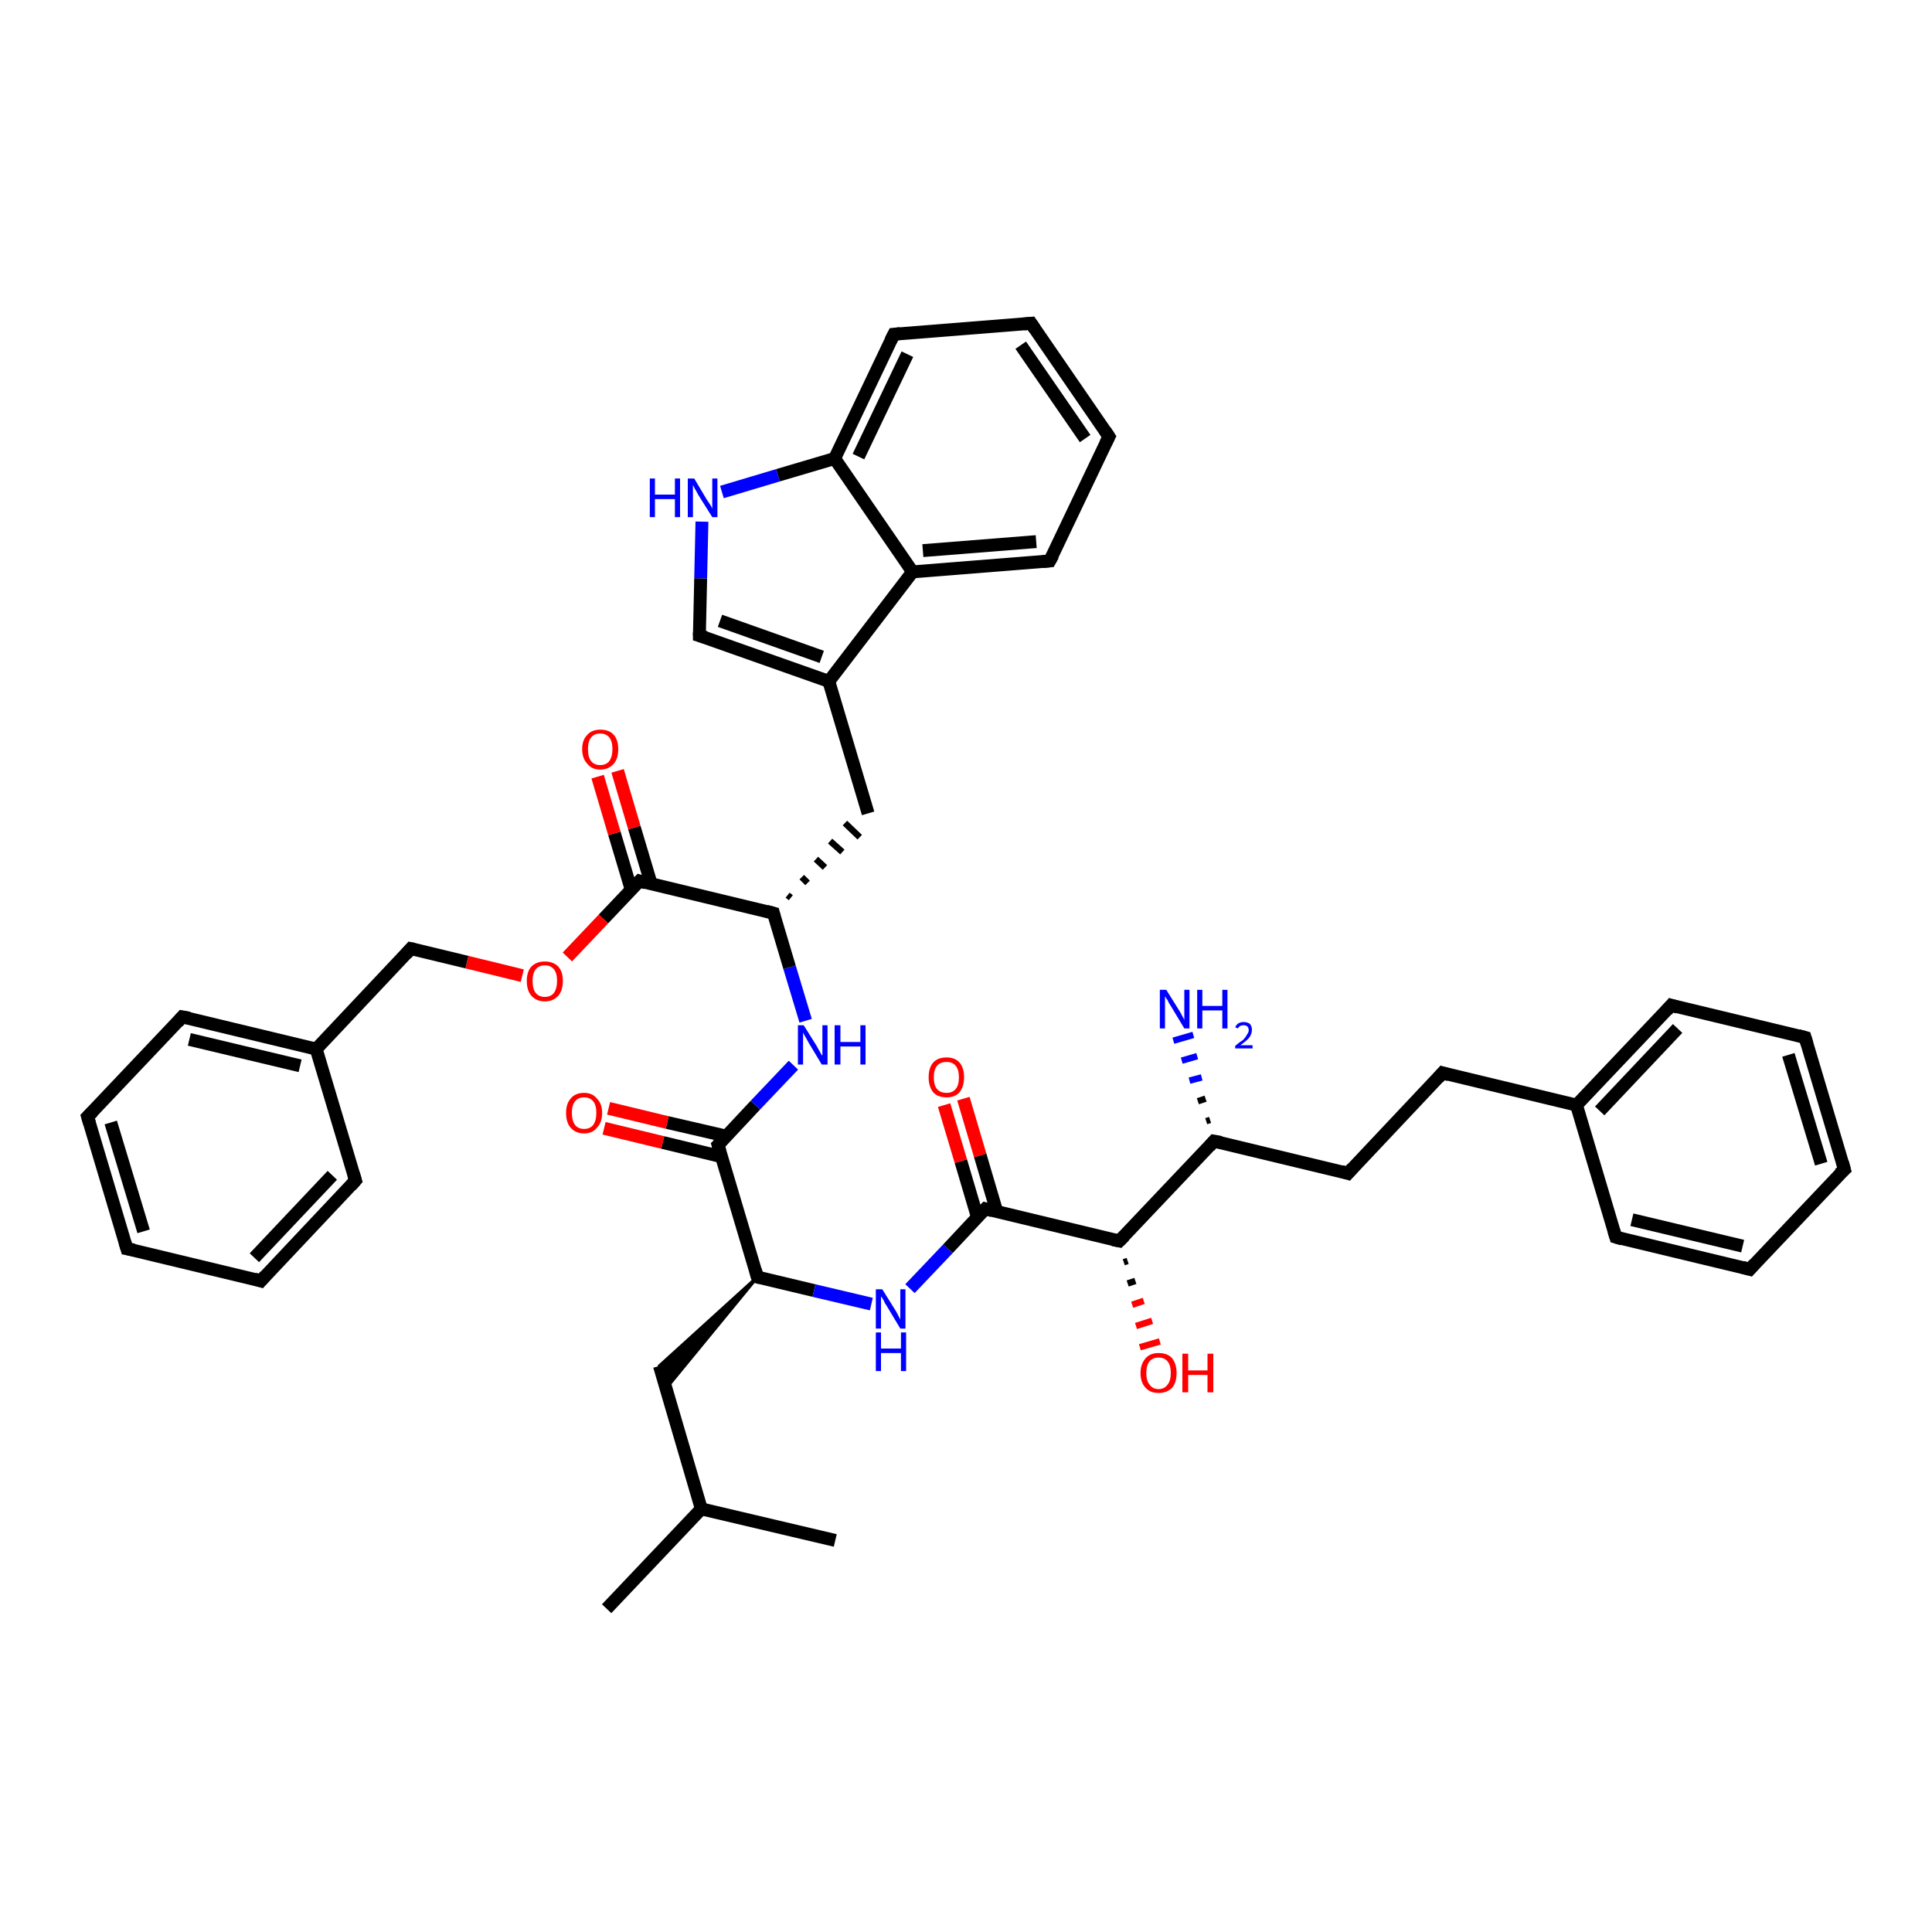 <?xml version='1.0' encoding='iso-8859-1'?>
<svg version='1.1' baseProfile='full'
              xmlns='http://www.w3.org/2000/svg'
                      xmlns:rdkit='http://www.rdkit.org/xml'
                      xmlns:xlink='http://www.w3.org/1999/xlink'
                  xml:space='preserve'
width='300px' height='300px' viewBox='0 0 300 300'>
<!-- END OF HEADER -->
<rect style='opacity:1.0;fill:#FFFFFF;stroke:none' width='300.0' height='300.0' x='0.0' y='0.0'> </rect>
<path class='bond-0 atom-0 atom-1' d='M 94.2,249.8 L 108.9,234.3' style='fill:none;fill-rule:evenodd;stroke:#000000;stroke-width:2.0px;stroke-linecap:butt;stroke-linejoin:miter;stroke-opacity:1' />
<path class='bond-1 atom-1 atom-2' d='M 108.9,234.3 L 129.7,239.2' style='fill:none;fill-rule:evenodd;stroke:#000000;stroke-width:2.0px;stroke-linecap:butt;stroke-linejoin:miter;stroke-opacity:1' />
<path class='bond-2 atom-1 atom-3' d='M 108.9,234.3 L 102.4,212.1' style='fill:none;fill-rule:evenodd;stroke:#000000;stroke-width:2.0px;stroke-linecap:butt;stroke-linejoin:miter;stroke-opacity:1' />
<path class='bond-3 atom-4 atom-3' d='M 117.6,198.3 L 103.4,215.6 L 102.4,212.1 Z' style='fill:#000000;fill-rule:evenodd;fill-opacity:1;stroke:#000000;stroke-width:0.5px;stroke-linecap:butt;stroke-linejoin:miter;stroke-opacity:1;' />
<path class='bond-4 atom-4 atom-5' d='M 117.6,198.3 L 126.4,200.4' style='fill:none;fill-rule:evenodd;stroke:#000000;stroke-width:2.0px;stroke-linecap:butt;stroke-linejoin:miter;stroke-opacity:1' />
<path class='bond-4 atom-4 atom-5' d='M 126.4,200.4 L 135.3,202.5' style='fill:none;fill-rule:evenodd;stroke:#0000FF;stroke-width:2.0px;stroke-linecap:butt;stroke-linejoin:miter;stroke-opacity:1' />
<path class='bond-5 atom-5 atom-6' d='M 141.3,200.1 L 147.2,193.9' style='fill:none;fill-rule:evenodd;stroke:#0000FF;stroke-width:2.0px;stroke-linecap:butt;stroke-linejoin:miter;stroke-opacity:1' />
<path class='bond-5 atom-5 atom-6' d='M 147.2,193.9 L 153.0,187.7' style='fill:none;fill-rule:evenodd;stroke:#000000;stroke-width:2.0px;stroke-linecap:butt;stroke-linejoin:miter;stroke-opacity:1' />
<path class='bond-6 atom-6 atom-7' d='M 154.8,188.2 L 152.2,179.4' style='fill:none;fill-rule:evenodd;stroke:#000000;stroke-width:2.0px;stroke-linecap:butt;stroke-linejoin:miter;stroke-opacity:1' />
<path class='bond-6 atom-6 atom-7' d='M 152.2,179.4 L 149.6,170.6' style='fill:none;fill-rule:evenodd;stroke:#FF0000;stroke-width:2.0px;stroke-linecap:butt;stroke-linejoin:miter;stroke-opacity:1' />
<path class='bond-6 atom-6 atom-7' d='M 151.8,189.1 L 149.2,180.3' style='fill:none;fill-rule:evenodd;stroke:#000000;stroke-width:2.0px;stroke-linecap:butt;stroke-linejoin:miter;stroke-opacity:1' />
<path class='bond-6 atom-6 atom-7' d='M 149.2,180.3 L 146.6,171.6' style='fill:none;fill-rule:evenodd;stroke:#FF0000;stroke-width:2.0px;stroke-linecap:butt;stroke-linejoin:miter;stroke-opacity:1' />
<path class='bond-7 atom-6 atom-8' d='M 153.0,187.7 L 173.8,192.7' style='fill:none;fill-rule:evenodd;stroke:#000000;stroke-width:2.0px;stroke-linecap:butt;stroke-linejoin:miter;stroke-opacity:1' />
<path class='bond-8 atom-8 atom-9' d='M 175.1,195.8 L 174.5,196.0' style='fill:none;fill-rule:evenodd;stroke:#000000;stroke-width:1.0px;stroke-linecap:butt;stroke-linejoin:miter;stroke-opacity:1' />
<path class='bond-8 atom-8 atom-9' d='M 176.3,198.9 L 175.1,199.3' style='fill:none;fill-rule:evenodd;stroke:#000000;stroke-width:1.0px;stroke-linecap:butt;stroke-linejoin:miter;stroke-opacity:1' />
<path class='bond-8 atom-8 atom-9' d='M 177.6,202.0 L 175.8,202.6' style='fill:none;fill-rule:evenodd;stroke:#FF0000;stroke-width:1.0px;stroke-linecap:butt;stroke-linejoin:miter;stroke-opacity:1' />
<path class='bond-8 atom-8 atom-9' d='M 178.9,205.1 L 176.4,205.9' style='fill:none;fill-rule:evenodd;stroke:#FF0000;stroke-width:1.0px;stroke-linecap:butt;stroke-linejoin:miter;stroke-opacity:1' />
<path class='bond-8 atom-8 atom-9' d='M 180.1,208.3 L 177.0,209.2' style='fill:none;fill-rule:evenodd;stroke:#FF0000;stroke-width:1.0px;stroke-linecap:butt;stroke-linejoin:miter;stroke-opacity:1' />
<path class='bond-9 atom-8 atom-10' d='M 173.8,192.7 L 188.5,177.2' style='fill:none;fill-rule:evenodd;stroke:#000000;stroke-width:2.0px;stroke-linecap:butt;stroke-linejoin:miter;stroke-opacity:1' />
<path class='bond-10 atom-10 atom-11' d='M 187.3,174.1 L 187.9,173.9' style='fill:none;fill-rule:evenodd;stroke:#000000;stroke-width:1.0px;stroke-linecap:butt;stroke-linejoin:miter;stroke-opacity:1' />
<path class='bond-10 atom-10 atom-11' d='M 186.0,171.0 L 187.2,170.6' style='fill:none;fill-rule:evenodd;stroke:#000000;stroke-width:1.0px;stroke-linecap:butt;stroke-linejoin:miter;stroke-opacity:1' />
<path class='bond-10 atom-10 atom-11' d='M 184.7,167.8 L 186.6,167.3' style='fill:none;fill-rule:evenodd;stroke:#0000FF;stroke-width:1.0px;stroke-linecap:butt;stroke-linejoin:miter;stroke-opacity:1' />
<path class='bond-10 atom-10 atom-11' d='M 183.5,164.7 L 185.9,164.0' style='fill:none;fill-rule:evenodd;stroke:#0000FF;stroke-width:1.0px;stroke-linecap:butt;stroke-linejoin:miter;stroke-opacity:1' />
<path class='bond-10 atom-10 atom-11' d='M 182.2,161.6 L 185.3,160.7' style='fill:none;fill-rule:evenodd;stroke:#0000FF;stroke-width:1.0px;stroke-linecap:butt;stroke-linejoin:miter;stroke-opacity:1' />
<path class='bond-11 atom-10 atom-12' d='M 188.5,177.2 L 209.3,182.2' style='fill:none;fill-rule:evenodd;stroke:#000000;stroke-width:2.0px;stroke-linecap:butt;stroke-linejoin:miter;stroke-opacity:1' />
<path class='bond-12 atom-12 atom-13' d='M 209.3,182.2 L 224.0,166.6' style='fill:none;fill-rule:evenodd;stroke:#000000;stroke-width:2.0px;stroke-linecap:butt;stroke-linejoin:miter;stroke-opacity:1' />
<path class='bond-13 atom-13 atom-14' d='M 224.0,166.6 L 244.8,171.6' style='fill:none;fill-rule:evenodd;stroke:#000000;stroke-width:2.0px;stroke-linecap:butt;stroke-linejoin:miter;stroke-opacity:1' />
<path class='bond-14 atom-14 atom-15' d='M 244.8,171.6 L 259.5,156.1' style='fill:none;fill-rule:evenodd;stroke:#000000;stroke-width:2.0px;stroke-linecap:butt;stroke-linejoin:miter;stroke-opacity:1' />
<path class='bond-14 atom-14 atom-15' d='M 248.4,172.5 L 260.5,159.7' style='fill:none;fill-rule:evenodd;stroke:#000000;stroke-width:2.0px;stroke-linecap:butt;stroke-linejoin:miter;stroke-opacity:1' />
<path class='bond-15 atom-15 atom-16' d='M 259.5,156.1 L 280.3,161.1' style='fill:none;fill-rule:evenodd;stroke:#000000;stroke-width:2.0px;stroke-linecap:butt;stroke-linejoin:miter;stroke-opacity:1' />
<path class='bond-16 atom-16 atom-17' d='M 280.3,161.1 L 286.4,181.6' style='fill:none;fill-rule:evenodd;stroke:#000000;stroke-width:2.0px;stroke-linecap:butt;stroke-linejoin:miter;stroke-opacity:1' />
<path class='bond-16 atom-16 atom-17' d='M 277.7,163.8 L 282.8,180.7' style='fill:none;fill-rule:evenodd;stroke:#000000;stroke-width:2.0px;stroke-linecap:butt;stroke-linejoin:miter;stroke-opacity:1' />
<path class='bond-17 atom-17 atom-18' d='M 286.4,181.6 L 271.7,197.1' style='fill:none;fill-rule:evenodd;stroke:#000000;stroke-width:2.0px;stroke-linecap:butt;stroke-linejoin:miter;stroke-opacity:1' />
<path class='bond-18 atom-18 atom-19' d='M 271.7,197.1 L 250.9,192.1' style='fill:none;fill-rule:evenodd;stroke:#000000;stroke-width:2.0px;stroke-linecap:butt;stroke-linejoin:miter;stroke-opacity:1' />
<path class='bond-18 atom-18 atom-19' d='M 270.6,193.5 L 253.4,189.4' style='fill:none;fill-rule:evenodd;stroke:#000000;stroke-width:2.0px;stroke-linecap:butt;stroke-linejoin:miter;stroke-opacity:1' />
<path class='bond-19 atom-4 atom-20' d='M 117.6,198.3 L 111.5,177.8' style='fill:none;fill-rule:evenodd;stroke:#000000;stroke-width:2.0px;stroke-linecap:butt;stroke-linejoin:miter;stroke-opacity:1' />
<path class='bond-20 atom-20 atom-21' d='M 112.7,176.4 L 103.6,174.3' style='fill:none;fill-rule:evenodd;stroke:#000000;stroke-width:2.0px;stroke-linecap:butt;stroke-linejoin:miter;stroke-opacity:1' />
<path class='bond-20 atom-20 atom-21' d='M 103.6,174.3 L 94.5,172.1' style='fill:none;fill-rule:evenodd;stroke:#FF0000;stroke-width:2.0px;stroke-linecap:butt;stroke-linejoin:miter;stroke-opacity:1' />
<path class='bond-20 atom-20 atom-21' d='M 112.0,179.6 L 102.9,177.4' style='fill:none;fill-rule:evenodd;stroke:#000000;stroke-width:2.0px;stroke-linecap:butt;stroke-linejoin:miter;stroke-opacity:1' />
<path class='bond-20 atom-20 atom-21' d='M 102.9,177.4 L 93.8,175.2' style='fill:none;fill-rule:evenodd;stroke:#FF0000;stroke-width:2.0px;stroke-linecap:butt;stroke-linejoin:miter;stroke-opacity:1' />
<path class='bond-21 atom-20 atom-22' d='M 111.5,177.8 L 117.3,171.6' style='fill:none;fill-rule:evenodd;stroke:#000000;stroke-width:2.0px;stroke-linecap:butt;stroke-linejoin:miter;stroke-opacity:1' />
<path class='bond-21 atom-20 atom-22' d='M 117.3,171.6 L 123.2,165.4' style='fill:none;fill-rule:evenodd;stroke:#0000FF;stroke-width:2.0px;stroke-linecap:butt;stroke-linejoin:miter;stroke-opacity:1' />
<path class='bond-22 atom-22 atom-23' d='M 125.1,158.5 L 122.6,150.2' style='fill:none;fill-rule:evenodd;stroke:#0000FF;stroke-width:2.0px;stroke-linecap:butt;stroke-linejoin:miter;stroke-opacity:1' />
<path class='bond-22 atom-22 atom-23' d='M 122.6,150.2 L 120.1,141.8' style='fill:none;fill-rule:evenodd;stroke:#000000;stroke-width:2.0px;stroke-linecap:butt;stroke-linejoin:miter;stroke-opacity:1' />
<path class='bond-23 atom-23 atom-24' d='M 122.8,139.4 L 122.3,139.0' style='fill:none;fill-rule:evenodd;stroke:#000000;stroke-width:1.0px;stroke-linecap:butt;stroke-linejoin:miter;stroke-opacity:1' />
<path class='bond-23 atom-23 atom-24' d='M 125.4,137.1 L 124.5,136.2' style='fill:none;fill-rule:evenodd;stroke:#000000;stroke-width:1.0px;stroke-linecap:butt;stroke-linejoin:miter;stroke-opacity:1' />
<path class='bond-23 atom-23 atom-24' d='M 128.1,134.7 L 126.7,133.4' style='fill:none;fill-rule:evenodd;stroke:#000000;stroke-width:1.0px;stroke-linecap:butt;stroke-linejoin:miter;stroke-opacity:1' />
<path class='bond-23 atom-23 atom-24' d='M 130.8,132.3 L 128.9,130.6' style='fill:none;fill-rule:evenodd;stroke:#000000;stroke-width:1.0px;stroke-linecap:butt;stroke-linejoin:miter;stroke-opacity:1' />
<path class='bond-23 atom-23 atom-24' d='M 133.5,130.0 L 131.2,127.8' style='fill:none;fill-rule:evenodd;stroke:#000000;stroke-width:1.0px;stroke-linecap:butt;stroke-linejoin:miter;stroke-opacity:1' />
<path class='bond-24 atom-24 atom-25' d='M 134.8,126.3 L 128.7,105.8' style='fill:none;fill-rule:evenodd;stroke:#000000;stroke-width:2.0px;stroke-linecap:butt;stroke-linejoin:miter;stroke-opacity:1' />
<path class='bond-25 atom-25 atom-26' d='M 128.7,105.8 L 108.6,98.7' style='fill:none;fill-rule:evenodd;stroke:#000000;stroke-width:2.0px;stroke-linecap:butt;stroke-linejoin:miter;stroke-opacity:1' />
<path class='bond-25 atom-25 atom-26' d='M 127.6,102.0 L 111.8,96.4' style='fill:none;fill-rule:evenodd;stroke:#000000;stroke-width:2.0px;stroke-linecap:butt;stroke-linejoin:miter;stroke-opacity:1' />
<path class='bond-26 atom-26 atom-27' d='M 108.6,98.7 L 108.8,89.8' style='fill:none;fill-rule:evenodd;stroke:#000000;stroke-width:2.0px;stroke-linecap:butt;stroke-linejoin:miter;stroke-opacity:1' />
<path class='bond-26 atom-26 atom-27' d='M 108.8,89.8 L 109.0,81.0' style='fill:none;fill-rule:evenodd;stroke:#0000FF;stroke-width:2.0px;stroke-linecap:butt;stroke-linejoin:miter;stroke-opacity:1' />
<path class='bond-27 atom-27 atom-28' d='M 112.1,76.4 L 120.8,73.8' style='fill:none;fill-rule:evenodd;stroke:#0000FF;stroke-width:2.0px;stroke-linecap:butt;stroke-linejoin:miter;stroke-opacity:1' />
<path class='bond-27 atom-27 atom-28' d='M 120.8,73.8 L 129.6,71.2' style='fill:none;fill-rule:evenodd;stroke:#000000;stroke-width:2.0px;stroke-linecap:butt;stroke-linejoin:miter;stroke-opacity:1' />
<path class='bond-28 atom-28 atom-29' d='M 129.6,71.2 L 138.8,51.9' style='fill:none;fill-rule:evenodd;stroke:#000000;stroke-width:2.0px;stroke-linecap:butt;stroke-linejoin:miter;stroke-opacity:1' />
<path class='bond-28 atom-28 atom-29' d='M 133.3,70.9 L 140.9,55.0' style='fill:none;fill-rule:evenodd;stroke:#000000;stroke-width:2.0px;stroke-linecap:butt;stroke-linejoin:miter;stroke-opacity:1' />
<path class='bond-29 atom-29 atom-30' d='M 138.8,51.9 L 160.1,50.2' style='fill:none;fill-rule:evenodd;stroke:#000000;stroke-width:2.0px;stroke-linecap:butt;stroke-linejoin:miter;stroke-opacity:1' />
<path class='bond-30 atom-30 atom-31' d='M 160.1,50.2 L 172.2,67.8' style='fill:none;fill-rule:evenodd;stroke:#000000;stroke-width:2.0px;stroke-linecap:butt;stroke-linejoin:miter;stroke-opacity:1' />
<path class='bond-30 atom-30 atom-31' d='M 158.5,53.6 L 168.5,68.1' style='fill:none;fill-rule:evenodd;stroke:#000000;stroke-width:2.0px;stroke-linecap:butt;stroke-linejoin:miter;stroke-opacity:1' />
<path class='bond-31 atom-31 atom-32' d='M 172.2,67.8 L 163.0,87.1' style='fill:none;fill-rule:evenodd;stroke:#000000;stroke-width:2.0px;stroke-linecap:butt;stroke-linejoin:miter;stroke-opacity:1' />
<path class='bond-32 atom-32 atom-33' d='M 163.0,87.1 L 141.7,88.8' style='fill:none;fill-rule:evenodd;stroke:#000000;stroke-width:2.0px;stroke-linecap:butt;stroke-linejoin:miter;stroke-opacity:1' />
<path class='bond-32 atom-32 atom-33' d='M 160.9,84.1 L 143.3,85.5' style='fill:none;fill-rule:evenodd;stroke:#000000;stroke-width:2.0px;stroke-linecap:butt;stroke-linejoin:miter;stroke-opacity:1' />
<path class='bond-33 atom-23 atom-34' d='M 120.1,141.8 L 99.3,136.8' style='fill:none;fill-rule:evenodd;stroke:#000000;stroke-width:2.0px;stroke-linecap:butt;stroke-linejoin:miter;stroke-opacity:1' />
<path class='bond-34 atom-34 atom-35' d='M 101.1,137.2 L 98.5,128.5' style='fill:none;fill-rule:evenodd;stroke:#000000;stroke-width:2.0px;stroke-linecap:butt;stroke-linejoin:miter;stroke-opacity:1' />
<path class='bond-34 atom-34 atom-35' d='M 98.5,128.5 L 95.9,119.7' style='fill:none;fill-rule:evenodd;stroke:#FF0000;stroke-width:2.0px;stroke-linecap:butt;stroke-linejoin:miter;stroke-opacity:1' />
<path class='bond-34 atom-34 atom-35' d='M 98.0,138.1 L 95.4,129.4' style='fill:none;fill-rule:evenodd;stroke:#000000;stroke-width:2.0px;stroke-linecap:butt;stroke-linejoin:miter;stroke-opacity:1' />
<path class='bond-34 atom-34 atom-35' d='M 95.4,129.4 L 92.8,120.6' style='fill:none;fill-rule:evenodd;stroke:#FF0000;stroke-width:2.0px;stroke-linecap:butt;stroke-linejoin:miter;stroke-opacity:1' />
<path class='bond-35 atom-34 atom-36' d='M 99.3,136.8 L 93.7,142.7' style='fill:none;fill-rule:evenodd;stroke:#000000;stroke-width:2.0px;stroke-linecap:butt;stroke-linejoin:miter;stroke-opacity:1' />
<path class='bond-35 atom-34 atom-36' d='M 93.7,142.7 L 88.1,148.6' style='fill:none;fill-rule:evenodd;stroke:#FF0000;stroke-width:2.0px;stroke-linecap:butt;stroke-linejoin:miter;stroke-opacity:1' />
<path class='bond-36 atom-36 atom-37' d='M 81.1,151.5 L 72.5,149.4' style='fill:none;fill-rule:evenodd;stroke:#FF0000;stroke-width:2.0px;stroke-linecap:butt;stroke-linejoin:miter;stroke-opacity:1' />
<path class='bond-36 atom-36 atom-37' d='M 72.5,149.4 L 63.8,147.3' style='fill:none;fill-rule:evenodd;stroke:#000000;stroke-width:2.0px;stroke-linecap:butt;stroke-linejoin:miter;stroke-opacity:1' />
<path class='bond-37 atom-37 atom-38' d='M 63.8,147.3 L 49.1,162.9' style='fill:none;fill-rule:evenodd;stroke:#000000;stroke-width:2.0px;stroke-linecap:butt;stroke-linejoin:miter;stroke-opacity:1' />
<path class='bond-38 atom-38 atom-39' d='M 49.1,162.9 L 28.3,157.9' style='fill:none;fill-rule:evenodd;stroke:#000000;stroke-width:2.0px;stroke-linecap:butt;stroke-linejoin:miter;stroke-opacity:1' />
<path class='bond-38 atom-38 atom-39' d='M 46.6,165.5 L 29.4,161.4' style='fill:none;fill-rule:evenodd;stroke:#000000;stroke-width:2.0px;stroke-linecap:butt;stroke-linejoin:miter;stroke-opacity:1' />
<path class='bond-39 atom-39 atom-40' d='M 28.3,157.9 L 13.6,173.4' style='fill:none;fill-rule:evenodd;stroke:#000000;stroke-width:2.0px;stroke-linecap:butt;stroke-linejoin:miter;stroke-opacity:1' />
<path class='bond-40 atom-40 atom-41' d='M 13.6,173.4 L 19.7,193.9' style='fill:none;fill-rule:evenodd;stroke:#000000;stroke-width:2.0px;stroke-linecap:butt;stroke-linejoin:miter;stroke-opacity:1' />
<path class='bond-40 atom-40 atom-41' d='M 17.2,174.3 L 22.3,191.2' style='fill:none;fill-rule:evenodd;stroke:#000000;stroke-width:2.0px;stroke-linecap:butt;stroke-linejoin:miter;stroke-opacity:1' />
<path class='bond-41 atom-41 atom-42' d='M 19.7,193.9 L 40.5,198.9' style='fill:none;fill-rule:evenodd;stroke:#000000;stroke-width:2.0px;stroke-linecap:butt;stroke-linejoin:miter;stroke-opacity:1' />
<path class='bond-42 atom-42 atom-43' d='M 40.5,198.9 L 55.2,183.3' style='fill:none;fill-rule:evenodd;stroke:#000000;stroke-width:2.0px;stroke-linecap:butt;stroke-linejoin:miter;stroke-opacity:1' />
<path class='bond-42 atom-42 atom-43' d='M 39.5,195.3 L 51.6,182.5' style='fill:none;fill-rule:evenodd;stroke:#000000;stroke-width:2.0px;stroke-linecap:butt;stroke-linejoin:miter;stroke-opacity:1' />
<path class='bond-43 atom-19 atom-14' d='M 250.9,192.1 L 244.8,171.6' style='fill:none;fill-rule:evenodd;stroke:#000000;stroke-width:2.0px;stroke-linecap:butt;stroke-linejoin:miter;stroke-opacity:1' />
<path class='bond-44 atom-33 atom-25' d='M 141.7,88.8 L 128.7,105.8' style='fill:none;fill-rule:evenodd;stroke:#000000;stroke-width:2.0px;stroke-linecap:butt;stroke-linejoin:miter;stroke-opacity:1' />
<path class='bond-45 atom-43 atom-38' d='M 55.2,183.3 L 49.1,162.9' style='fill:none;fill-rule:evenodd;stroke:#000000;stroke-width:2.0px;stroke-linecap:butt;stroke-linejoin:miter;stroke-opacity:1' />
<path class='bond-46 atom-33 atom-28' d='M 141.7,88.8 L 129.6,71.2' style='fill:none;fill-rule:evenodd;stroke:#000000;stroke-width:2.0px;stroke-linecap:butt;stroke-linejoin:miter;stroke-opacity:1' />
<path d='M 118.0,198.4 L 117.6,198.3 L 117.3,197.2' style='fill:none;stroke:#000000;stroke-width:2.0px;stroke-linecap:butt;stroke-linejoin:miter;stroke-opacity:1;' />
<path d='M 152.7,188.0 L 153.0,187.7 L 154.1,188.0' style='fill:none;stroke:#000000;stroke-width:2.0px;stroke-linecap:butt;stroke-linejoin:miter;stroke-opacity:1;' />
<path d='M 172.8,192.5 L 173.8,192.7 L 174.6,191.9' style='fill:none;stroke:#000000;stroke-width:2.0px;stroke-linecap:butt;stroke-linejoin:miter;stroke-opacity:1;' />
<path d='M 187.8,178.0 L 188.5,177.2 L 189.6,177.4' style='fill:none;stroke:#000000;stroke-width:2.0px;stroke-linecap:butt;stroke-linejoin:miter;stroke-opacity:1;' />
<path d='M 208.3,181.9 L 209.3,182.2 L 210.0,181.4' style='fill:none;stroke:#000000;stroke-width:2.0px;stroke-linecap:butt;stroke-linejoin:miter;stroke-opacity:1;' />
<path d='M 223.3,167.4 L 224.0,166.6 L 225.0,166.9' style='fill:none;stroke:#000000;stroke-width:2.0px;stroke-linecap:butt;stroke-linejoin:miter;stroke-opacity:1;' />
<path d='M 258.8,156.9 L 259.5,156.1 L 260.5,156.4' style='fill:none;stroke:#000000;stroke-width:2.0px;stroke-linecap:butt;stroke-linejoin:miter;stroke-opacity:1;' />
<path d='M 279.2,160.8 L 280.3,161.1 L 280.6,162.1' style='fill:none;stroke:#000000;stroke-width:2.0px;stroke-linecap:butt;stroke-linejoin:miter;stroke-opacity:1;' />
<path d='M 286.1,180.5 L 286.4,181.6 L 285.6,182.3' style='fill:none;stroke:#000000;stroke-width:2.0px;stroke-linecap:butt;stroke-linejoin:miter;stroke-opacity:1;' />
<path d='M 272.4,196.3 L 271.7,197.1 L 270.6,196.8' style='fill:none;stroke:#000000;stroke-width:2.0px;stroke-linecap:butt;stroke-linejoin:miter;stroke-opacity:1;' />
<path d='M 251.9,192.4 L 250.9,192.1 L 250.6,191.1' style='fill:none;stroke:#000000;stroke-width:2.0px;stroke-linecap:butt;stroke-linejoin:miter;stroke-opacity:1;' />
<path d='M 111.8,178.8 L 111.5,177.8 L 111.8,177.5' style='fill:none;stroke:#000000;stroke-width:2.0px;stroke-linecap:butt;stroke-linejoin:miter;stroke-opacity:1;' />
<path d='M 120.2,142.2 L 120.1,141.8 L 119.0,141.5' style='fill:none;stroke:#000000;stroke-width:2.0px;stroke-linecap:butt;stroke-linejoin:miter;stroke-opacity:1;' />
<path d='M 109.6,99.0 L 108.6,98.7 L 108.6,98.2' style='fill:none;stroke:#000000;stroke-width:2.0px;stroke-linecap:butt;stroke-linejoin:miter;stroke-opacity:1;' />
<path d='M 138.3,52.9 L 138.8,51.9 L 139.8,51.8' style='fill:none;stroke:#000000;stroke-width:2.0px;stroke-linecap:butt;stroke-linejoin:miter;stroke-opacity:1;' />
<path d='M 159.0,50.3 L 160.1,50.2 L 160.7,51.1' style='fill:none;stroke:#000000;stroke-width:2.0px;stroke-linecap:butt;stroke-linejoin:miter;stroke-opacity:1;' />
<path d='M 171.6,66.9 L 172.2,67.8 L 171.7,68.8' style='fill:none;stroke:#000000;stroke-width:2.0px;stroke-linecap:butt;stroke-linejoin:miter;stroke-opacity:1;' />
<path d='M 163.5,86.2 L 163.0,87.1 L 161.9,87.2' style='fill:none;stroke:#000000;stroke-width:2.0px;stroke-linecap:butt;stroke-linejoin:miter;stroke-opacity:1;' />
<path d='M 100.3,137.1 L 99.3,136.8 L 99.0,137.1' style='fill:none;stroke:#000000;stroke-width:2.0px;stroke-linecap:butt;stroke-linejoin:miter;stroke-opacity:1;' />
<path d='M 64.3,147.4 L 63.8,147.3 L 63.1,148.1' style='fill:none;stroke:#000000;stroke-width:2.0px;stroke-linecap:butt;stroke-linejoin:miter;stroke-opacity:1;' />
<path d='M 29.4,158.1 L 28.3,157.9 L 27.6,158.7' style='fill:none;stroke:#000000;stroke-width:2.0px;stroke-linecap:butt;stroke-linejoin:miter;stroke-opacity:1;' />
<path d='M 14.4,172.6 L 13.6,173.4 L 13.9,174.4' style='fill:none;stroke:#000000;stroke-width:2.0px;stroke-linecap:butt;stroke-linejoin:miter;stroke-opacity:1;' />
<path d='M 19.4,192.9 L 19.7,193.9 L 20.8,194.1' style='fill:none;stroke:#000000;stroke-width:2.0px;stroke-linecap:butt;stroke-linejoin:miter;stroke-opacity:1;' />
<path d='M 39.5,198.6 L 40.5,198.9 L 41.2,198.1' style='fill:none;stroke:#000000;stroke-width:2.0px;stroke-linecap:butt;stroke-linejoin:miter;stroke-opacity:1;' />
<path d='M 54.5,184.1 L 55.2,183.3 L 54.9,182.3' style='fill:none;stroke:#000000;stroke-width:2.0px;stroke-linecap:butt;stroke-linejoin:miter;stroke-opacity:1;' />
<path class='atom-5' d='M 137.0 200.2
L 139.0 203.4
Q 139.2 203.7, 139.5 204.3
Q 139.8 204.9, 139.8 204.9
L 139.8 200.2
L 140.6 200.2
L 140.6 206.3
L 139.8 206.3
L 137.7 202.8
Q 137.4 202.4, 137.2 201.9
Q 136.9 201.4, 136.8 201.3
L 136.8 206.3
L 136.0 206.3
L 136.0 200.2
L 137.0 200.2
' fill='#0000FF'/>
<path class='atom-5' d='M 136.0 206.9
L 136.8 206.9
L 136.8 209.4
L 139.9 209.4
L 139.9 206.9
L 140.7 206.9
L 140.7 212.9
L 139.9 212.9
L 139.9 210.1
L 136.8 210.1
L 136.8 212.9
L 136.0 212.9
L 136.0 206.9
' fill='#0000FF'/>
<path class='atom-7' d='M 144.2 167.3
Q 144.2 165.8, 144.9 165.0
Q 145.6 164.2, 147.0 164.2
Q 148.3 164.2, 149.0 165.0
Q 149.7 165.8, 149.7 167.3
Q 149.7 168.7, 149.0 169.6
Q 148.3 170.4, 147.0 170.4
Q 145.6 170.4, 144.9 169.6
Q 144.2 168.7, 144.2 167.3
M 147.0 169.7
Q 147.9 169.7, 148.4 169.1
Q 148.9 168.5, 148.9 167.3
Q 148.9 166.1, 148.4 165.5
Q 147.9 164.9, 147.0 164.9
Q 146.0 164.9, 145.5 165.5
Q 145.0 166.1, 145.0 167.3
Q 145.0 168.5, 145.5 169.1
Q 146.0 169.7, 147.0 169.7
' fill='#FF0000'/>
<path class='atom-9' d='M 177.1 213.2
Q 177.1 211.8, 177.9 210.9
Q 178.6 210.1, 179.9 210.1
Q 181.3 210.1, 182.0 210.9
Q 182.7 211.8, 182.7 213.2
Q 182.7 214.7, 182.0 215.5
Q 181.2 216.3, 179.9 216.3
Q 178.6 216.3, 177.9 215.5
Q 177.1 214.7, 177.1 213.2
M 179.9 215.7
Q 180.8 215.7, 181.3 215.0
Q 181.8 214.4, 181.8 213.2
Q 181.8 212.0, 181.3 211.4
Q 180.8 210.8, 179.9 210.8
Q 179.0 210.8, 178.5 211.4
Q 178.0 212.0, 178.0 213.2
Q 178.0 214.4, 178.5 215.0
Q 179.0 215.7, 179.9 215.7
' fill='#FF0000'/>
<path class='atom-9' d='M 183.6 210.2
L 184.5 210.2
L 184.5 212.8
L 187.5 212.8
L 187.5 210.2
L 188.4 210.2
L 188.4 216.2
L 187.5 216.2
L 187.5 213.5
L 184.5 213.5
L 184.5 216.2
L 183.6 216.2
L 183.6 210.2
' fill='#FF0000'/>
<path class='atom-11' d='M 181.1 153.7
L 183.1 156.9
Q 183.3 157.2, 183.6 157.8
Q 183.9 158.3, 183.9 158.4
L 183.9 153.7
L 184.7 153.7
L 184.7 159.7
L 183.9 159.7
L 181.8 156.2
Q 181.5 155.8, 181.3 155.3
Q 181.0 154.9, 180.9 154.7
L 180.9 159.7
L 180.1 159.7
L 180.1 153.7
L 181.1 153.7
' fill='#0000FF'/>
<path class='atom-11' d='M 185.9 153.7
L 186.7 153.7
L 186.7 156.2
L 189.8 156.2
L 189.8 153.7
L 190.6 153.7
L 190.6 159.7
L 189.8 159.7
L 189.8 156.9
L 186.7 156.9
L 186.7 159.7
L 185.9 159.7
L 185.9 153.7
' fill='#0000FF'/>
<path class='atom-11' d='M 191.8 159.5
Q 192.0 159.1, 192.3 158.9
Q 192.7 158.7, 193.1 158.7
Q 193.7 158.7, 194.1 159.0
Q 194.4 159.4, 194.4 159.9
Q 194.4 160.5, 194.0 161.1
Q 193.6 161.6, 192.6 162.3
L 194.5 162.3
L 194.5 162.8
L 191.8 162.8
L 191.8 162.4
Q 192.5 161.8, 193.0 161.5
Q 193.4 161.1, 193.6 160.7
Q 193.9 160.3, 193.9 160.0
Q 193.9 159.6, 193.7 159.4
Q 193.5 159.2, 193.1 159.2
Q 192.8 159.2, 192.6 159.3
Q 192.4 159.4, 192.2 159.7
L 191.8 159.5
' fill='#0000FF'/>
<path class='atom-21' d='M 87.9 172.8
Q 87.9 171.4, 88.6 170.6
Q 89.3 169.7, 90.7 169.7
Q 92.0 169.7, 92.7 170.6
Q 93.5 171.4, 93.5 172.8
Q 93.5 174.3, 92.7 175.1
Q 92.0 176.0, 90.7 176.0
Q 89.4 176.0, 88.6 175.1
Q 87.9 174.3, 87.9 172.8
M 90.7 175.3
Q 91.6 175.3, 92.1 174.7
Q 92.6 174.0, 92.6 172.8
Q 92.6 171.6, 92.1 171.0
Q 91.6 170.4, 90.7 170.4
Q 89.8 170.4, 89.3 171.0
Q 88.8 171.6, 88.8 172.8
Q 88.8 174.0, 89.3 174.7
Q 89.8 175.3, 90.7 175.3
' fill='#FF0000'/>
<path class='atom-22' d='M 124.8 159.2
L 126.8 162.4
Q 127.0 162.8, 127.3 163.3
Q 127.6 163.9, 127.7 163.9
L 127.7 159.2
L 128.5 159.2
L 128.5 165.3
L 127.6 165.3
L 125.5 161.8
Q 125.3 161.4, 125.0 160.9
Q 124.7 160.4, 124.7 160.3
L 124.7 165.3
L 123.9 165.3
L 123.9 159.2
L 124.8 159.2
' fill='#0000FF'/>
<path class='atom-22' d='M 129.6 159.2
L 130.5 159.2
L 130.5 161.8
L 133.6 161.8
L 133.6 159.2
L 134.4 159.2
L 134.4 165.3
L 133.6 165.3
L 133.6 162.5
L 130.5 162.5
L 130.5 165.3
L 129.6 165.3
L 129.6 159.2
' fill='#0000FF'/>
<path class='atom-27' d='M 100.9 74.3
L 101.7 74.3
L 101.7 76.8
L 104.8 76.8
L 104.8 74.3
L 105.6 74.3
L 105.6 80.3
L 104.8 80.3
L 104.8 77.5
L 101.7 77.5
L 101.7 80.3
L 100.9 80.3
L 100.9 74.3
' fill='#0000FF'/>
<path class='atom-27' d='M 107.8 74.3
L 109.7 77.5
Q 109.9 77.8, 110.3 78.4
Q 110.6 78.9, 110.6 79.0
L 110.6 74.3
L 111.4 74.3
L 111.4 80.3
L 110.6 80.3
L 108.4 76.8
Q 108.2 76.4, 107.9 75.9
Q 107.7 75.5, 107.6 75.3
L 107.6 80.3
L 106.8 80.3
L 106.8 74.3
L 107.8 74.3
' fill='#0000FF'/>
<path class='atom-35' d='M 90.4 116.3
Q 90.4 114.9, 91.2 114.1
Q 91.9 113.3, 93.2 113.3
Q 94.6 113.3, 95.3 114.1
Q 96.0 114.9, 96.0 116.3
Q 96.0 117.8, 95.3 118.6
Q 94.5 119.5, 93.2 119.5
Q 91.9 119.5, 91.2 118.6
Q 90.4 117.8, 90.4 116.3
M 93.2 118.8
Q 94.1 118.8, 94.6 118.2
Q 95.1 117.5, 95.1 116.3
Q 95.1 115.1, 94.6 114.5
Q 94.1 113.9, 93.2 113.9
Q 92.3 113.9, 91.8 114.5
Q 91.3 115.1, 91.3 116.3
Q 91.3 117.6, 91.8 118.2
Q 92.3 118.8, 93.2 118.8
' fill='#FF0000'/>
<path class='atom-36' d='M 81.8 152.3
Q 81.8 150.9, 82.5 150.1
Q 83.3 149.3, 84.6 149.3
Q 85.9 149.3, 86.7 150.1
Q 87.4 150.9, 87.4 152.3
Q 87.4 153.8, 86.7 154.6
Q 85.9 155.5, 84.6 155.5
Q 83.3 155.5, 82.5 154.6
Q 81.8 153.8, 81.8 152.3
M 84.6 154.8
Q 85.5 154.8, 86.0 154.2
Q 86.5 153.5, 86.5 152.3
Q 86.5 151.1, 86.0 150.5
Q 85.5 149.9, 84.6 149.9
Q 83.7 149.9, 83.2 150.5
Q 82.7 151.1, 82.7 152.3
Q 82.7 153.6, 83.2 154.2
Q 83.7 154.8, 84.6 154.8
' fill='#FF0000'/>
</svg>
